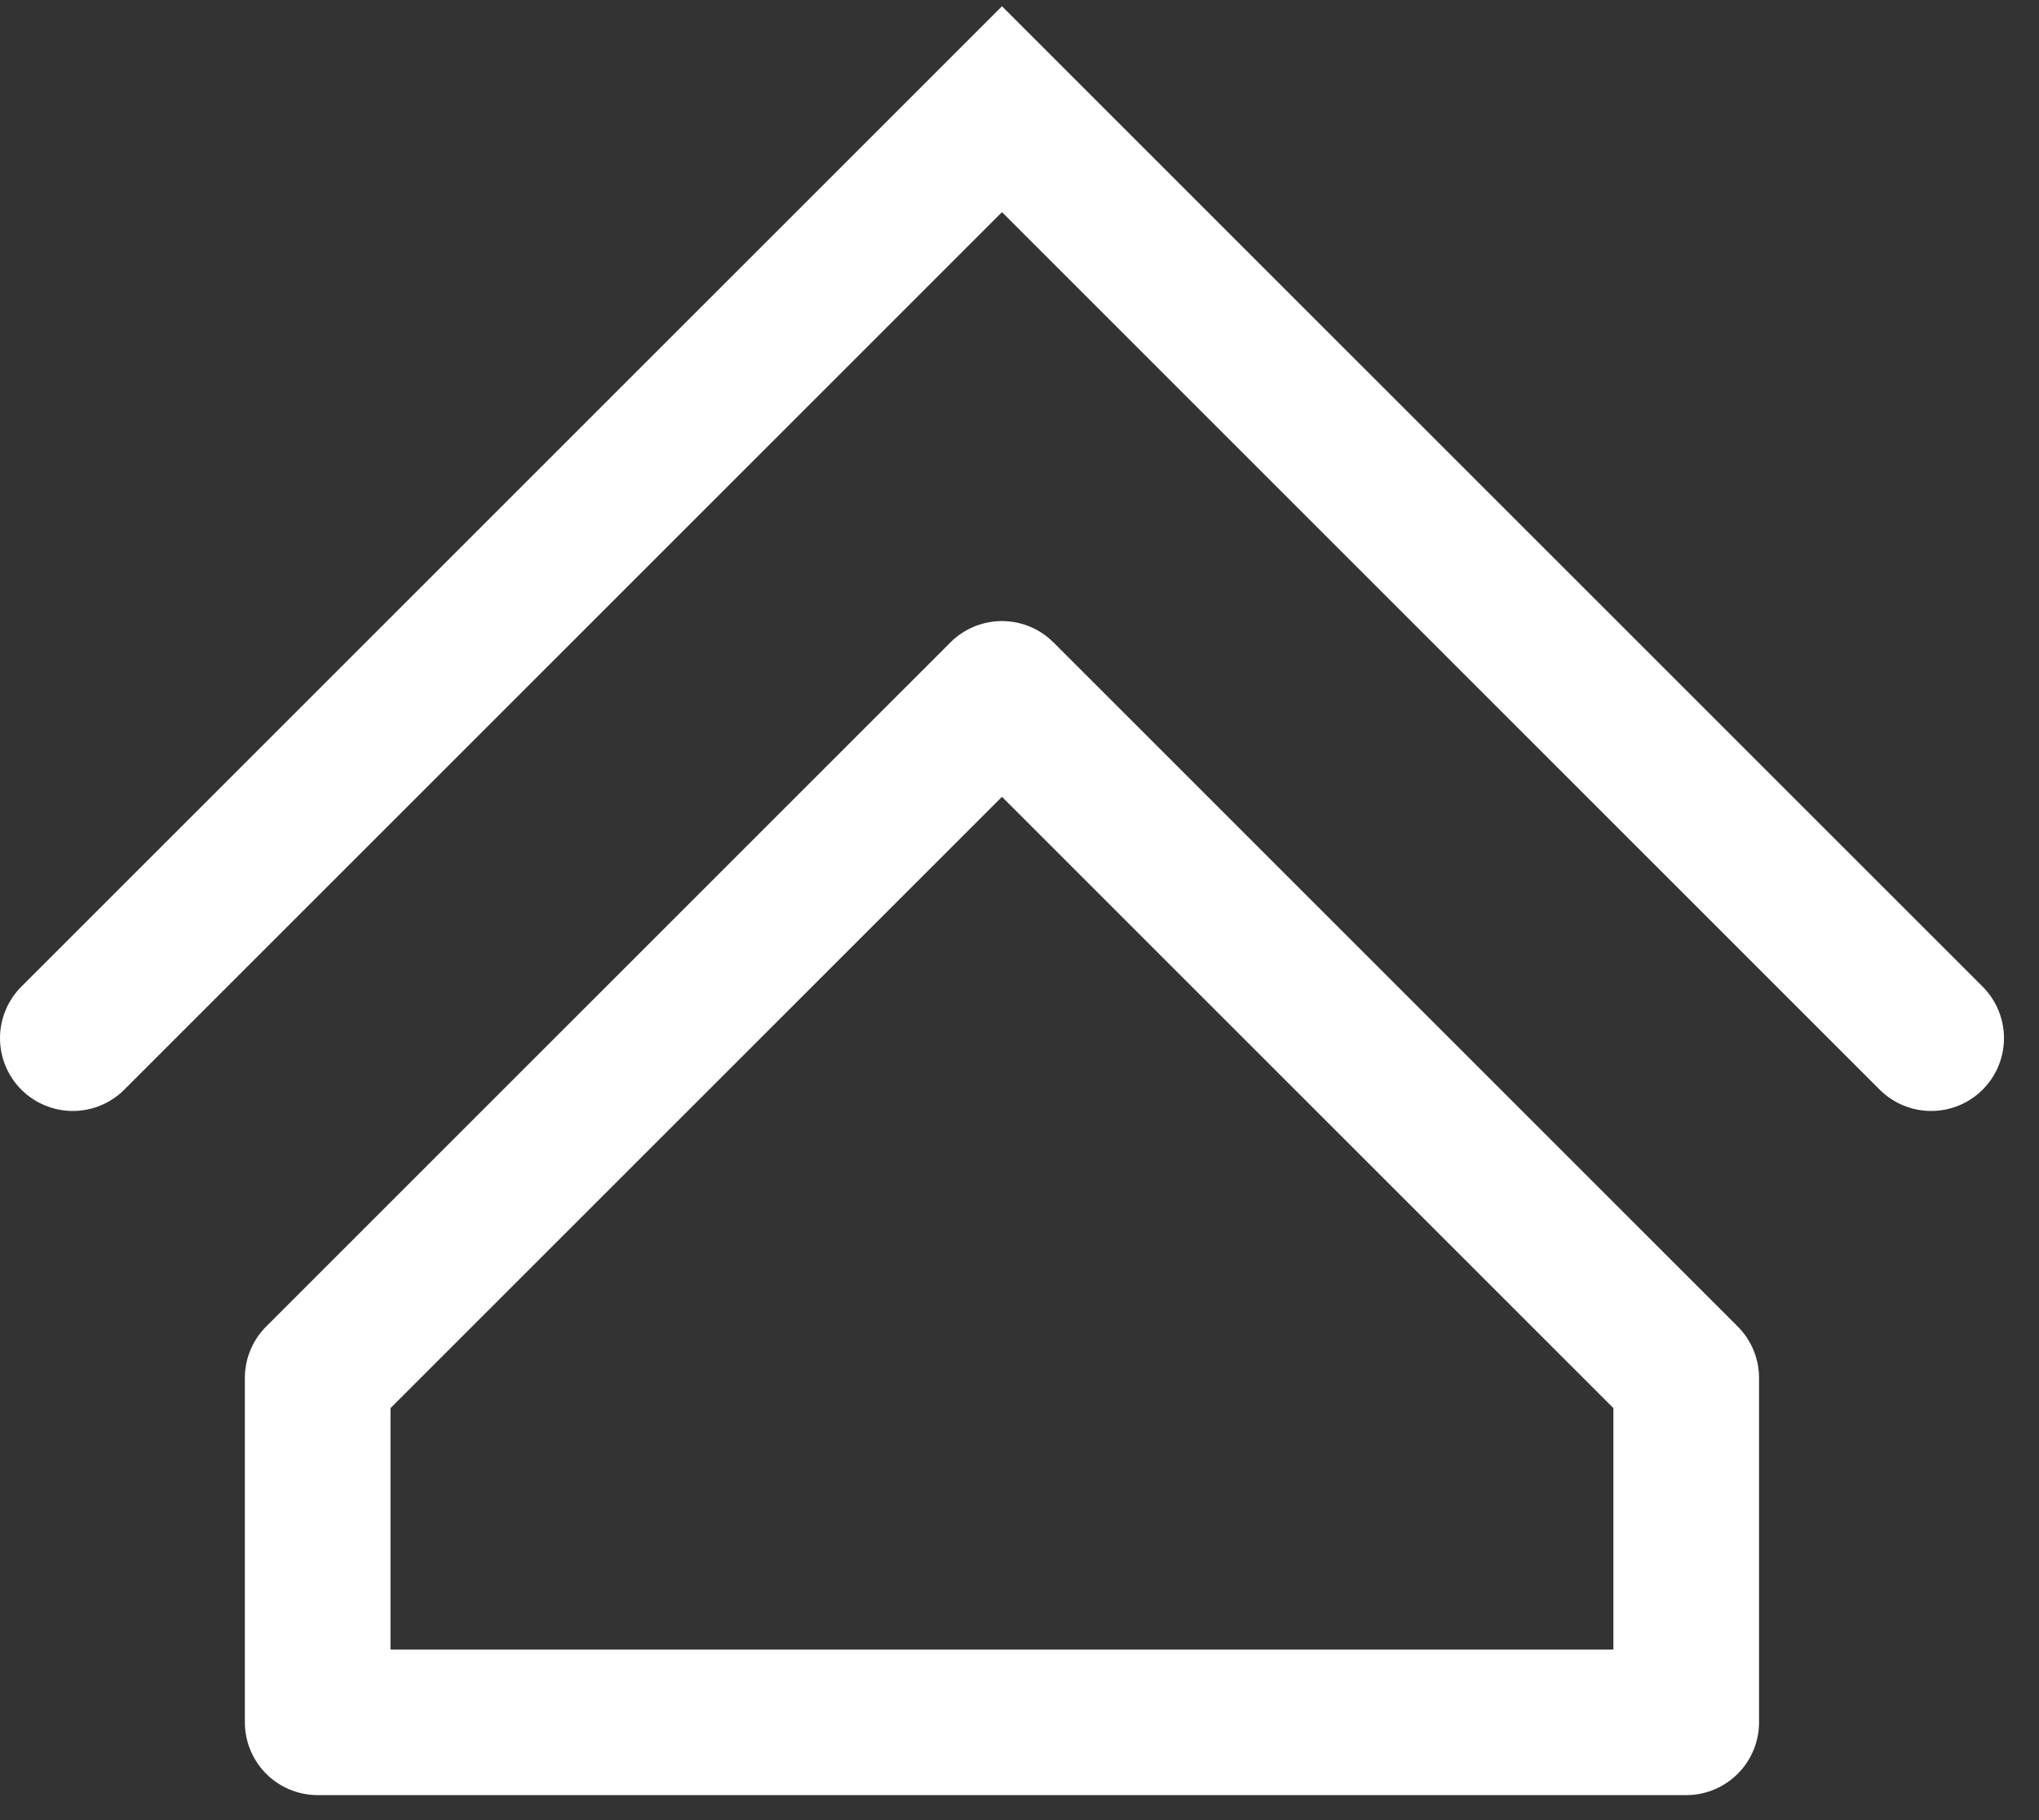 <svg width="56" height="50" viewBox="0 0 56 50" fill="none" xmlns="http://www.w3.org/2000/svg">
<rect x="0" y="0" width="56" height="50" fill="#333333" stroke="none"/>
<path d="M2 28.519L27.519 3L53.038 28.519" stroke="white" stroke-width="4" stroke-linecap="round"/>
<path d="M27.518 19.061L46.311 37.854V47.313H8.725V37.854L27.518 19.061Z" stroke="white" stroke-width="4" stroke-linejoin="round"/>
</svg>

